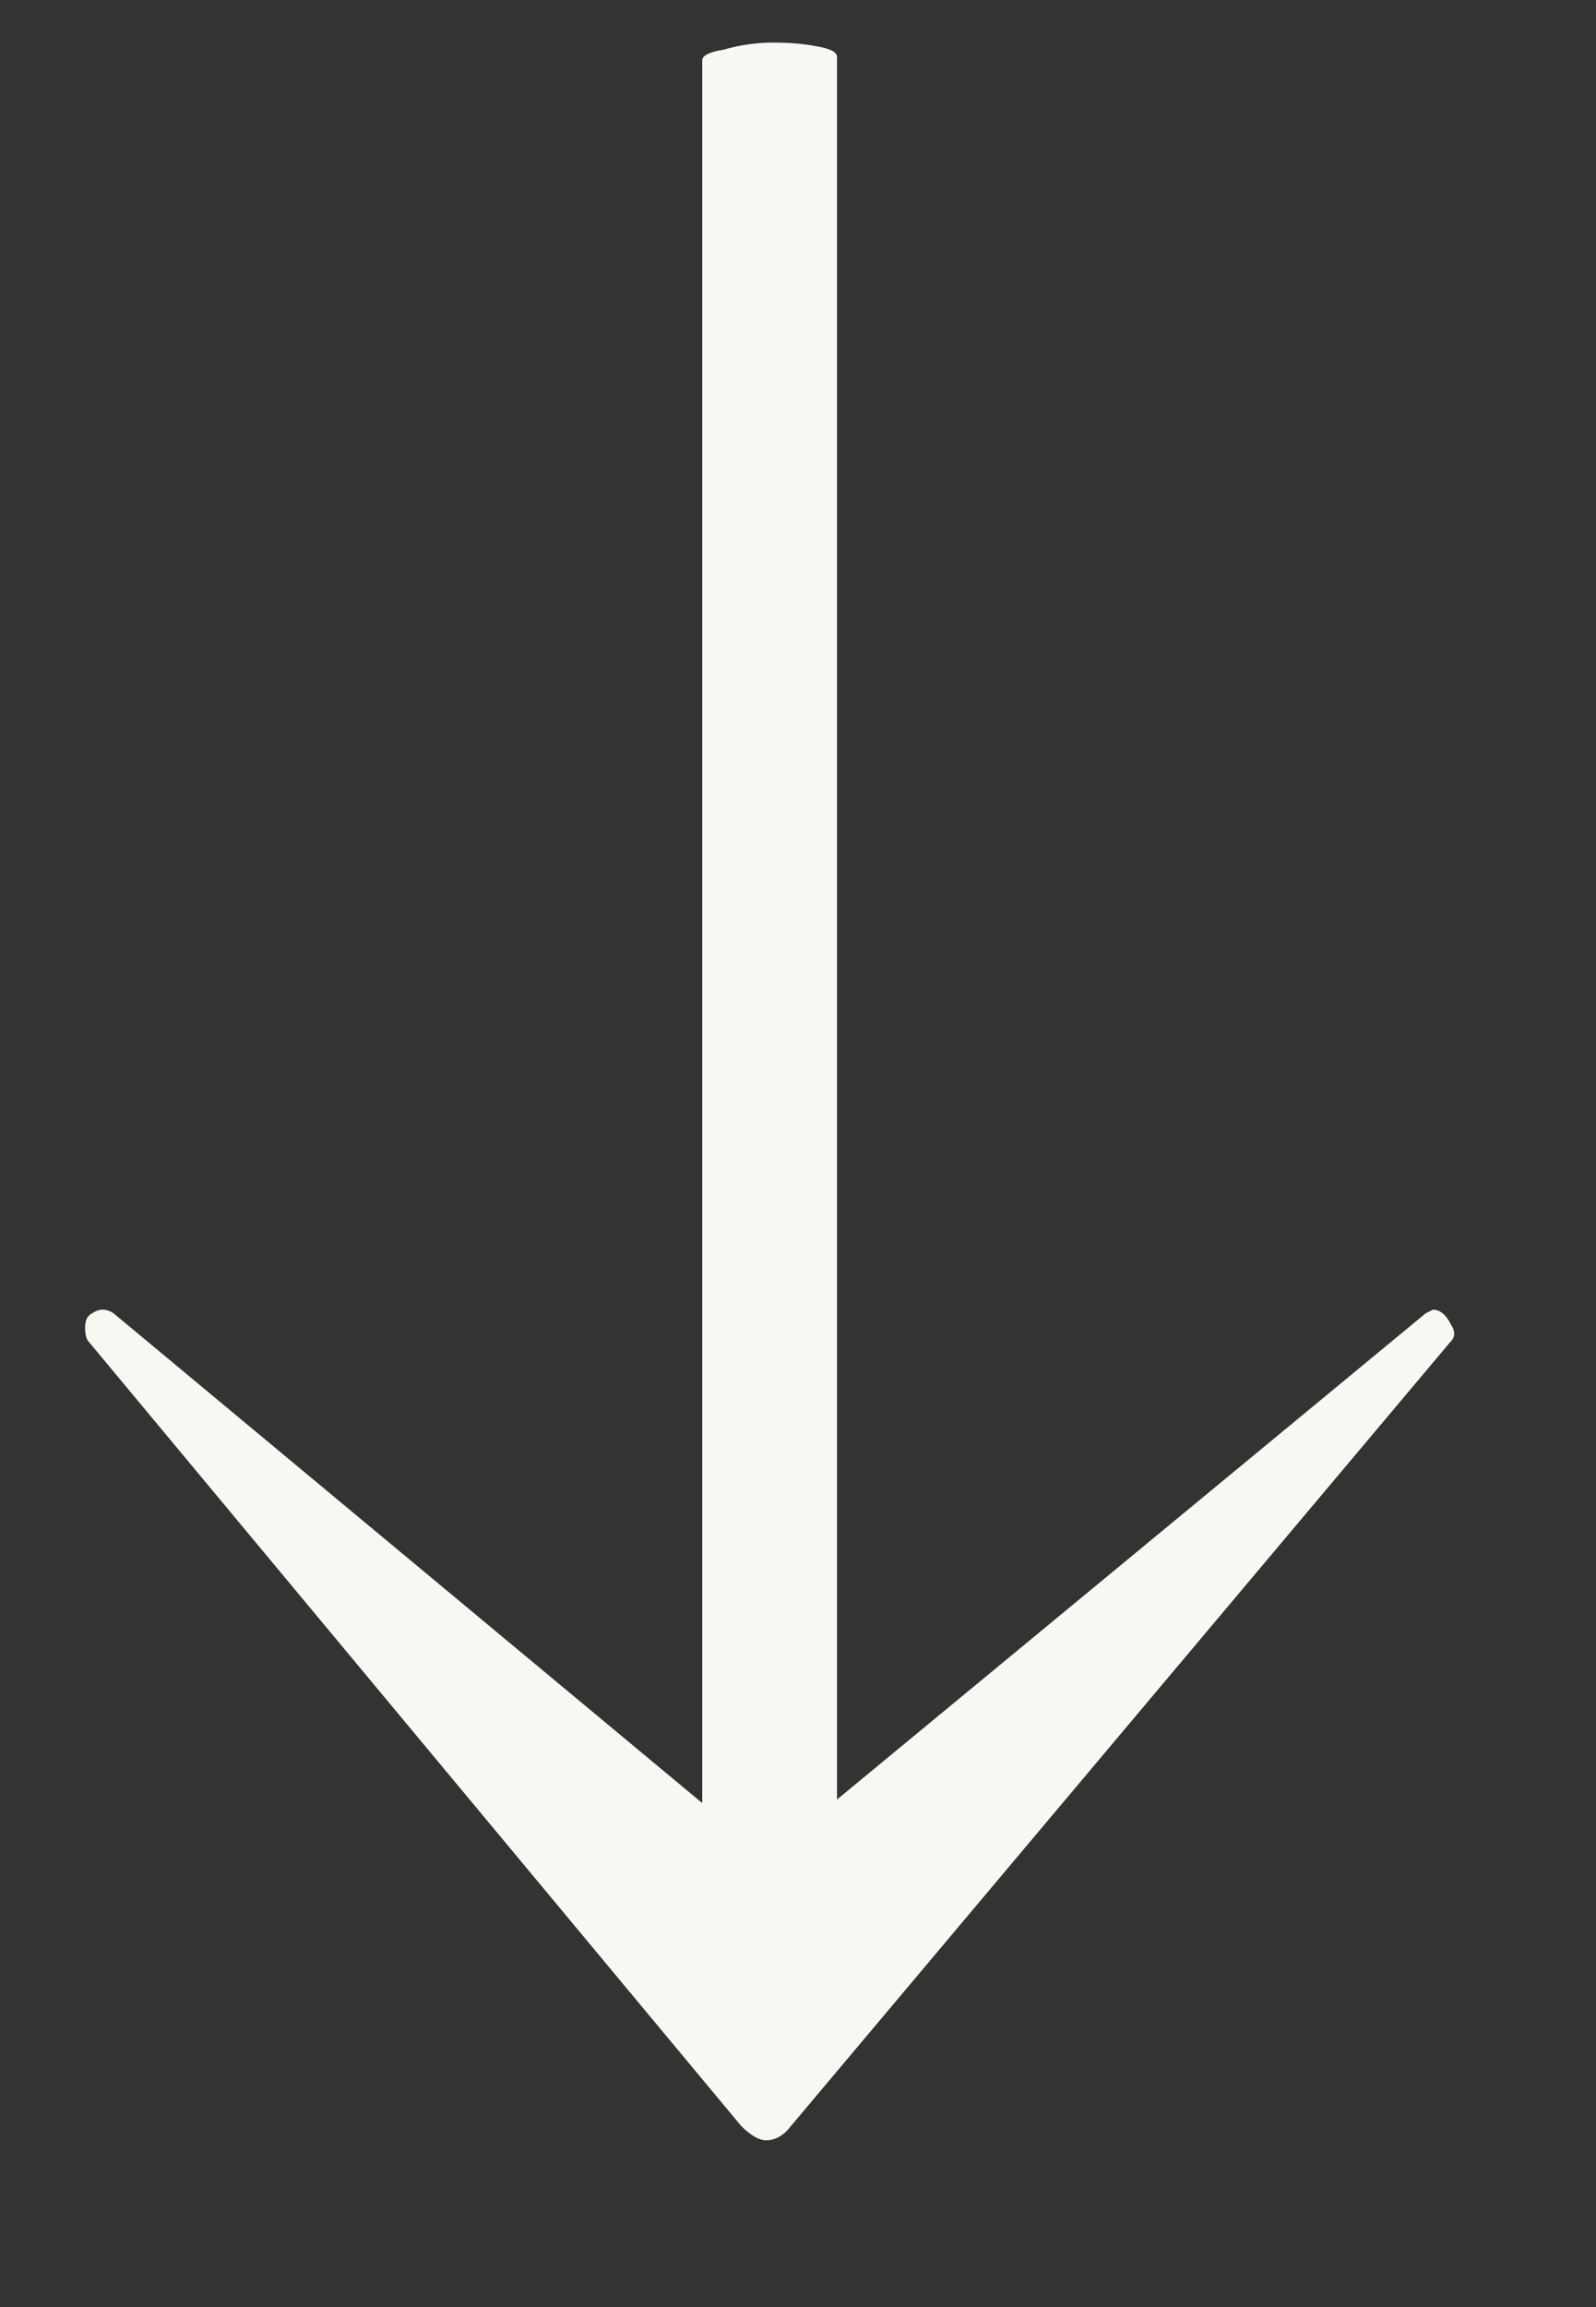 <svg width="9" height="13" viewBox="0 0 9 13" fill="none" xmlns="http://www.w3.org/2000/svg">
<rect x="0" y="0" width="9" height="13" fill="#333333" stroke="none"/>
<path d="M8.08 7.38C8.12 7.38 8.153 7.407 8.18 7.46C8.207 7.5 8.207 7.533 8.18 7.56L4.46 11.98C4.42 12.033 4.373 12.06 4.32 12.06C4.28 12.06 4.233 12.033 4.18 11.98L0.5 7.56C0.487 7.547 0.48 7.52 0.48 7.48C0.48 7.44 0.493 7.413 0.52 7.4C0.56 7.373 0.6 7.373 0.64 7.4L3.96 10.16V0.34C3.96 0.313 4 0.293 4.08 0.28C4.173 0.253 4.267 0.24 4.36 0.24C4.453 0.24 4.533 0.247 4.6 0.26C4.68 0.273 4.72 0.293 4.72 0.32V10.14L8.04 7.4L8.08 7.38Z" fill="#F8F7F1"/>
</svg>
